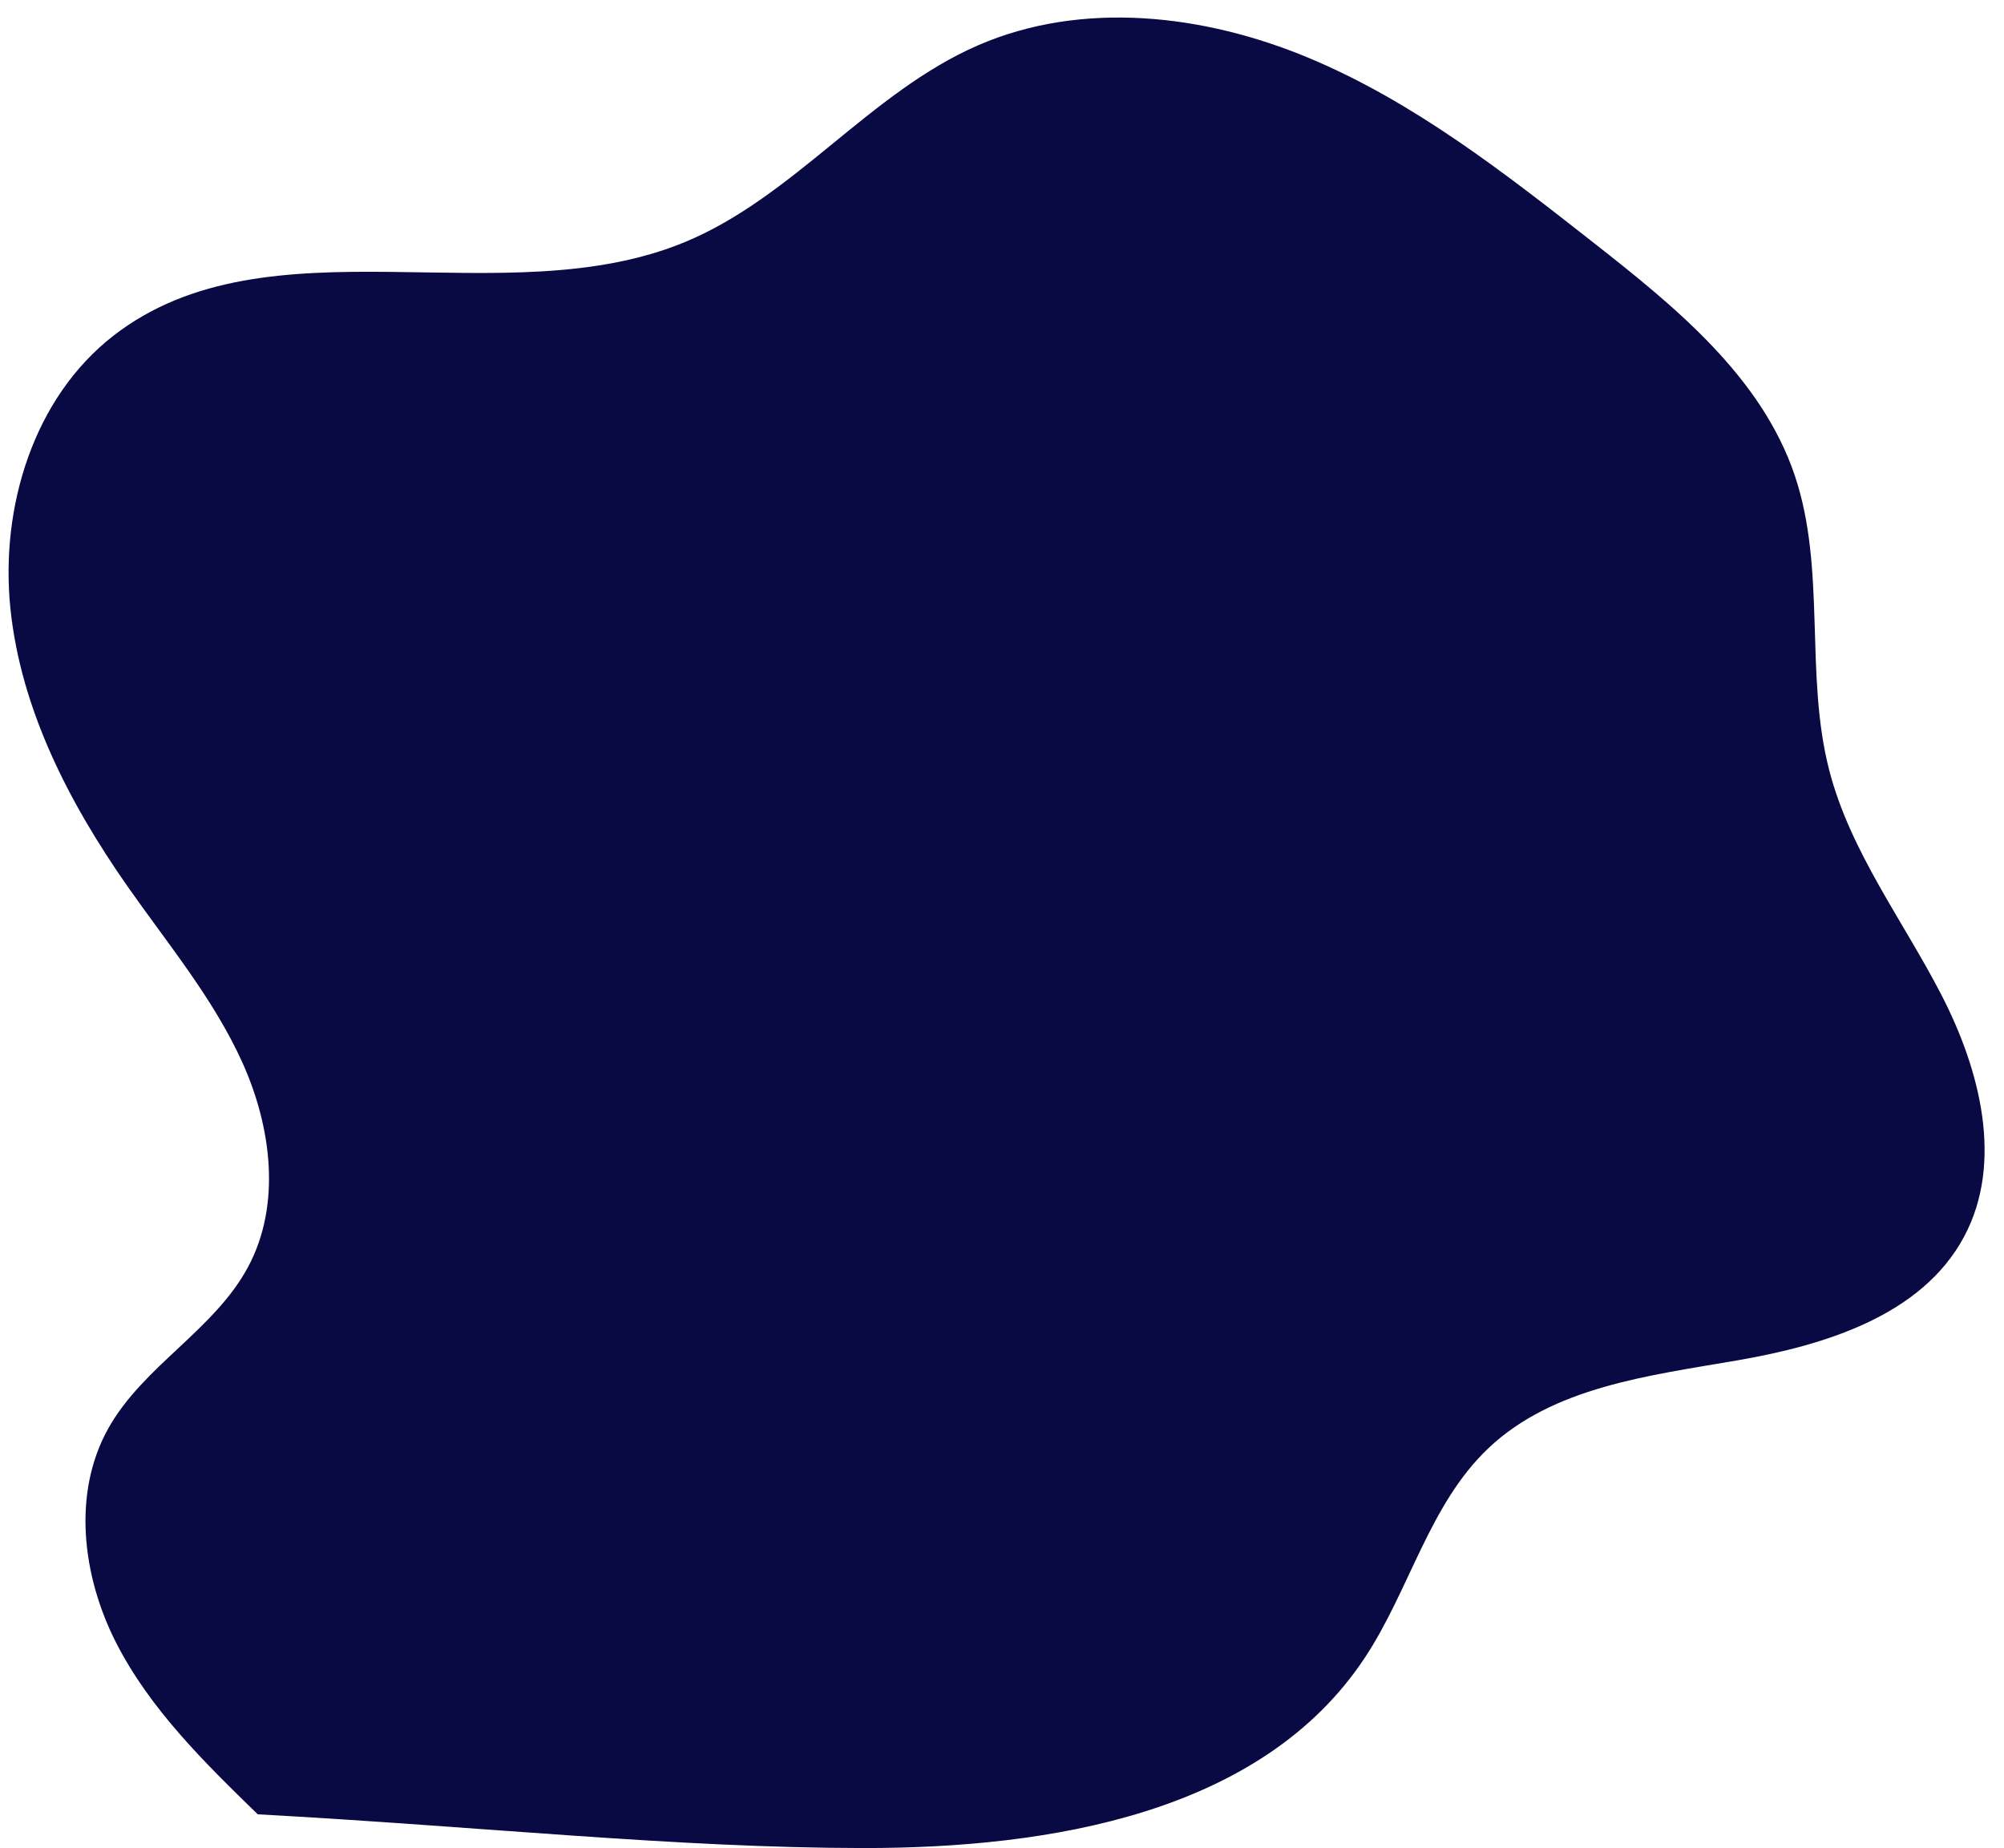 <?xml version="1.0" encoding="UTF-8" standalone="no"?><svg xmlns="http://www.w3.org/2000/svg" xmlns:xlink="http://www.w3.org/1999/xlink" fill="#000000" height="231.1" preserveAspectRatio="xMidYMid meet" version="1" viewBox="26.5 44.0 250.6 231.1" width="250.6" zoomAndPan="magnify"><g id="change1_1"><path d="M58.73,270.84c-6.68-6.5-13.47-13.15-17.71-21.45c-4.23-8.3-5.52-18.69-0.97-26.81 c4.37-7.81,13.28-12.31,17.49-20.21c4.15-7.77,2.9-17.47-0.72-25.5c-3.62-8.03-9.36-14.88-14.41-22.1 c-7.27-10.4-13.31-22.08-14.61-34.7c-1.29-12.62,2.87-26.32,12.89-34.1c19.4-15.06,48.85-2.3,71.52-11.73 c13.6-5.66,23.05-18.67,36.56-24.56c13.02-5.67,28.32-3.91,41.43,1.58c13.1,5.48,24.45,14.36,35.63,23.13 c10.22,8.02,20.96,16.75,25.11,29.07c3.96,11.76,1.2,24.85,4.31,36.86c2.63,10.17,9.24,18.78,14.05,28.12 c4.81,9.34,7.77,20.88,2.82,30.16c-5.26,9.86-17.37,13.59-28.39,15.49c-11.01,1.9-23.01,3.3-31.12,10.99 c-7.4,7.02-9.83,17.73-15.47,26.23c-12.88,19.42-39.35,23.76-62.65,23.75C110.82,275.03,87.15,272.4,58.73,270.84z" fill="#090944"/></g></svg>